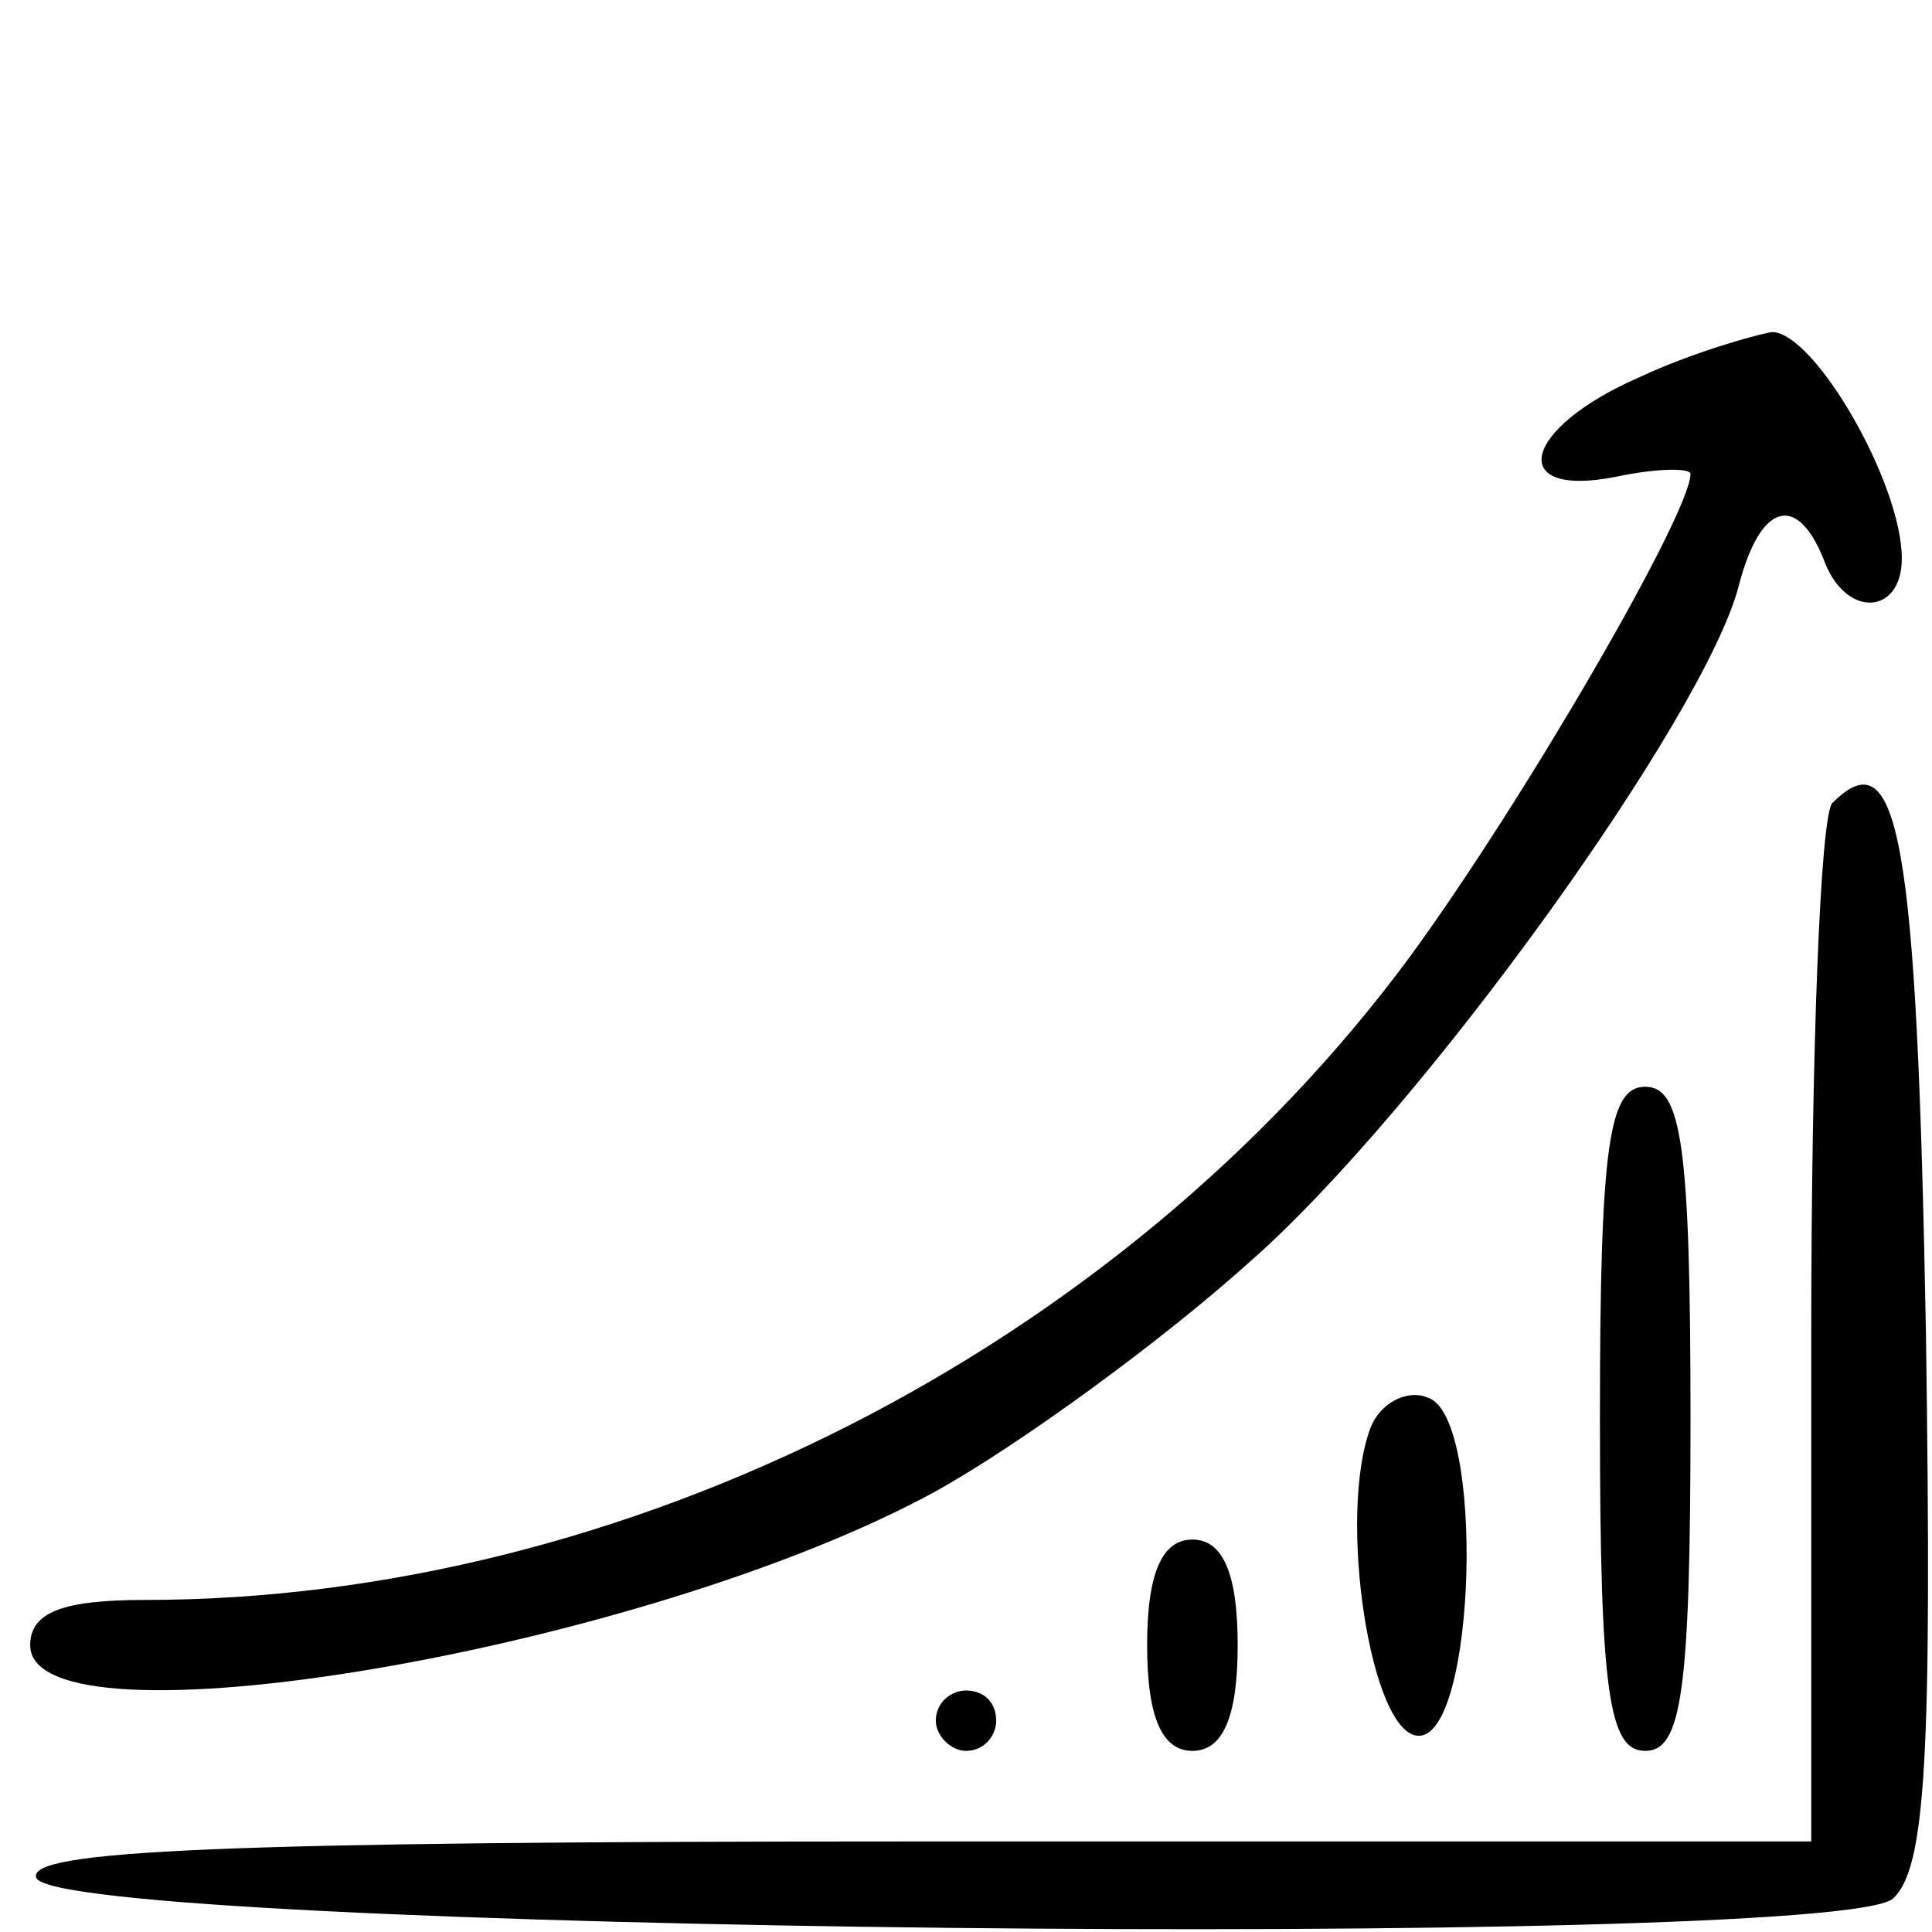 <?xml version="1.0" standalone="no"?>
<!DOCTYPE svg PUBLIC "-//W3C//DTD SVG 20010904//EN"
 "http://www.w3.org/TR/2001/REC-SVG-20010904/DTD/svg10.dtd">
<svg version="1.0" xmlns="http://www.w3.org/2000/svg"
 width="64pt" height="64pt" viewBox="0 0 64 64"
 preserveAspectRatio="xMidYMid meet">

<g transform="translate(0,64) scale(0.1,-0.1)"
fill="#000000" stroke="none">
<path d="M543 515 c-39 -17 -44 -40 -8 -33 14 3 25 3 25 1 0 -13 -55 -108 -93
-160 -96 -130 -260 -213 -419 -213 -27 0 -38 -4 -38 -15 0 -36 203 -2 300 51
27 15 74 49 104 76 57 50 151 181 162 224 7 27 19 31 28 9 7 -20 26 -19 26 0
0 25 -29 75 -43 75 -6 -1 -27 -7 -44 -15z"/>
<path d="M607 374 c-4 -4 -7 -83 -7 -176 l0 -168 -296 0 c-232 0 -295 -3 -292
-12 6 -18 594 -24 615 -7 11 10 13 47 11 187 -3 165 -9 198 -31 176z"/>
<path d="M530 170 c0 -91 3 -110 15 -110 12 0 15 19 15 110 0 91 -3 110 -15
110 -12 0 -15 -19 -15 -110z"/>
<path d="M454 167 c-11 -29 0 -102 16 -102 19 0 22 106 3 112 -7 3 -16 -2 -19
-10z"/>
<path d="M380 95 c0 -24 5 -35 15 -35 10 0 15 11 15 35 0 24 -5 35 -15 35 -10
0 -15 -11 -15 -35z"/>
<path d="M310 70 c0 -5 5 -10 10 -10 6 0 10 5 10 10 0 6 -4 10 -10 10 -5 0
-10 -4 -10 -10z"/>
</g>
</svg>

